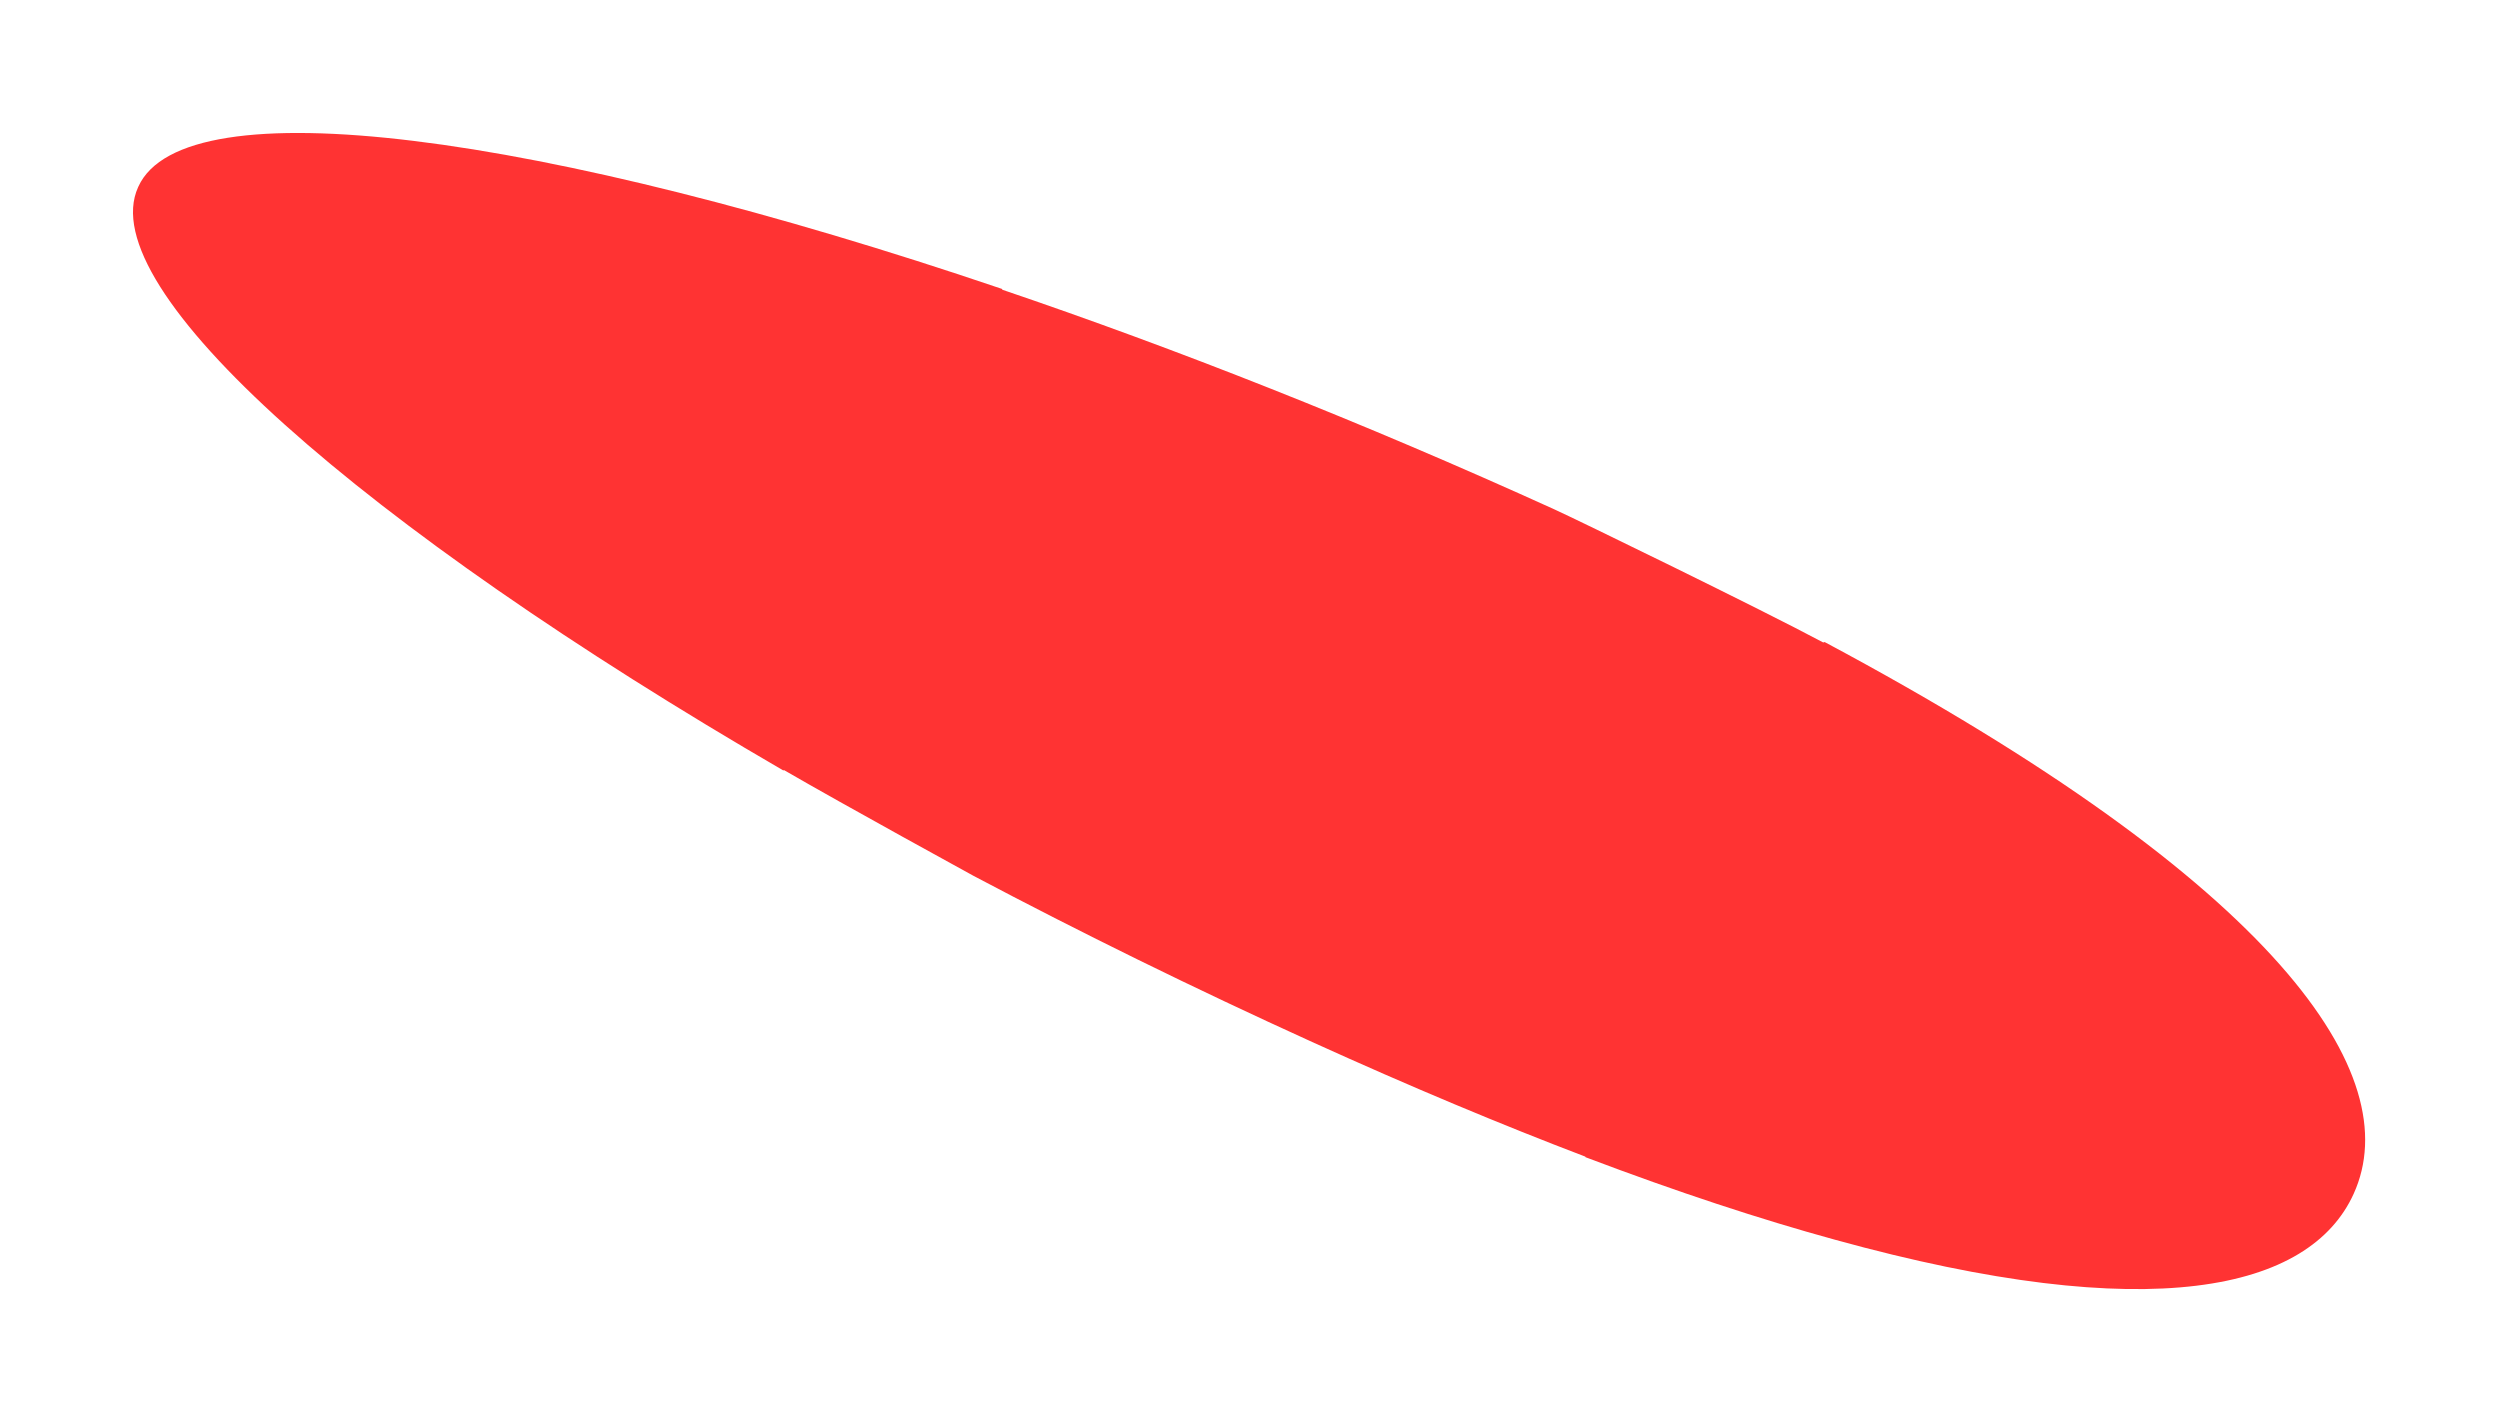 <svg width="188" height="107" viewBox="0 0 188 107" fill="none" xmlns="http://www.w3.org/2000/svg">
<g filter="url(#filter0_d_4220_3482)">
<path d="M119.212 86.977C112.944 84.591 106.111 81.736 98.675 78.358C89.763 74.308 81.223 70.104 73.204 65.861C73.204 65.861 63.511 60.553 58.964 57.915L58.897 57.933C27.145 39.502 6.922 21.7 10.385 14.078C10.388 14.071 10.393 14.064 10.397 14.056C10.4 14.049 10.402 14.04 10.405 14.033C13.868 6.411 40.579 9.934 75.348 21.726L75.378 21.789C88.353 26.192 102.447 31.743 116.877 38.299C118.599 39.081 132.471 45.833 137.104 48.313L137.216 48.283C171.382 66.537 181.046 80.858 176.994 89.778C173.701 97.025 161.771 99.801 137.986 93.226C132.407 91.697 126.172 89.652 119.235 87.023L119.212 86.977Z" fill="#FF3333"/>
</g>
<defs>
<filter id="filter0_d_4220_3482" x="0" y="0" width="187.86" height="106.941" filterUnits="userSpaceOnUse" color-interpolation-filters="sRGB">
<feFlood flood-opacity="0" result="BackgroundImageFix"/>
<feColorMatrix in="SourceAlpha" type="matrix" values="0 0 0 0 0 0 0 0 0 0 0 0 0 0 0 0 0 0 127 0" result="hardAlpha"/>
<feOffset/>
<feGaussianBlur stdDeviation="5"/>
<feComposite in2="hardAlpha" operator="out"/>
<feColorMatrix type="matrix" values="0 0 0 0 0 0 0 0 0 0 0 0 0 0 0 0 0 0 0.2 0"/>
<feBlend mode="normal" in2="BackgroundImageFix" result="effect1_dropShadow_4220_3482"/>
<feBlend mode="normal" in="SourceGraphic" in2="effect1_dropShadow_4220_3482" result="shape"/>
</filter>
</defs>
</svg>
